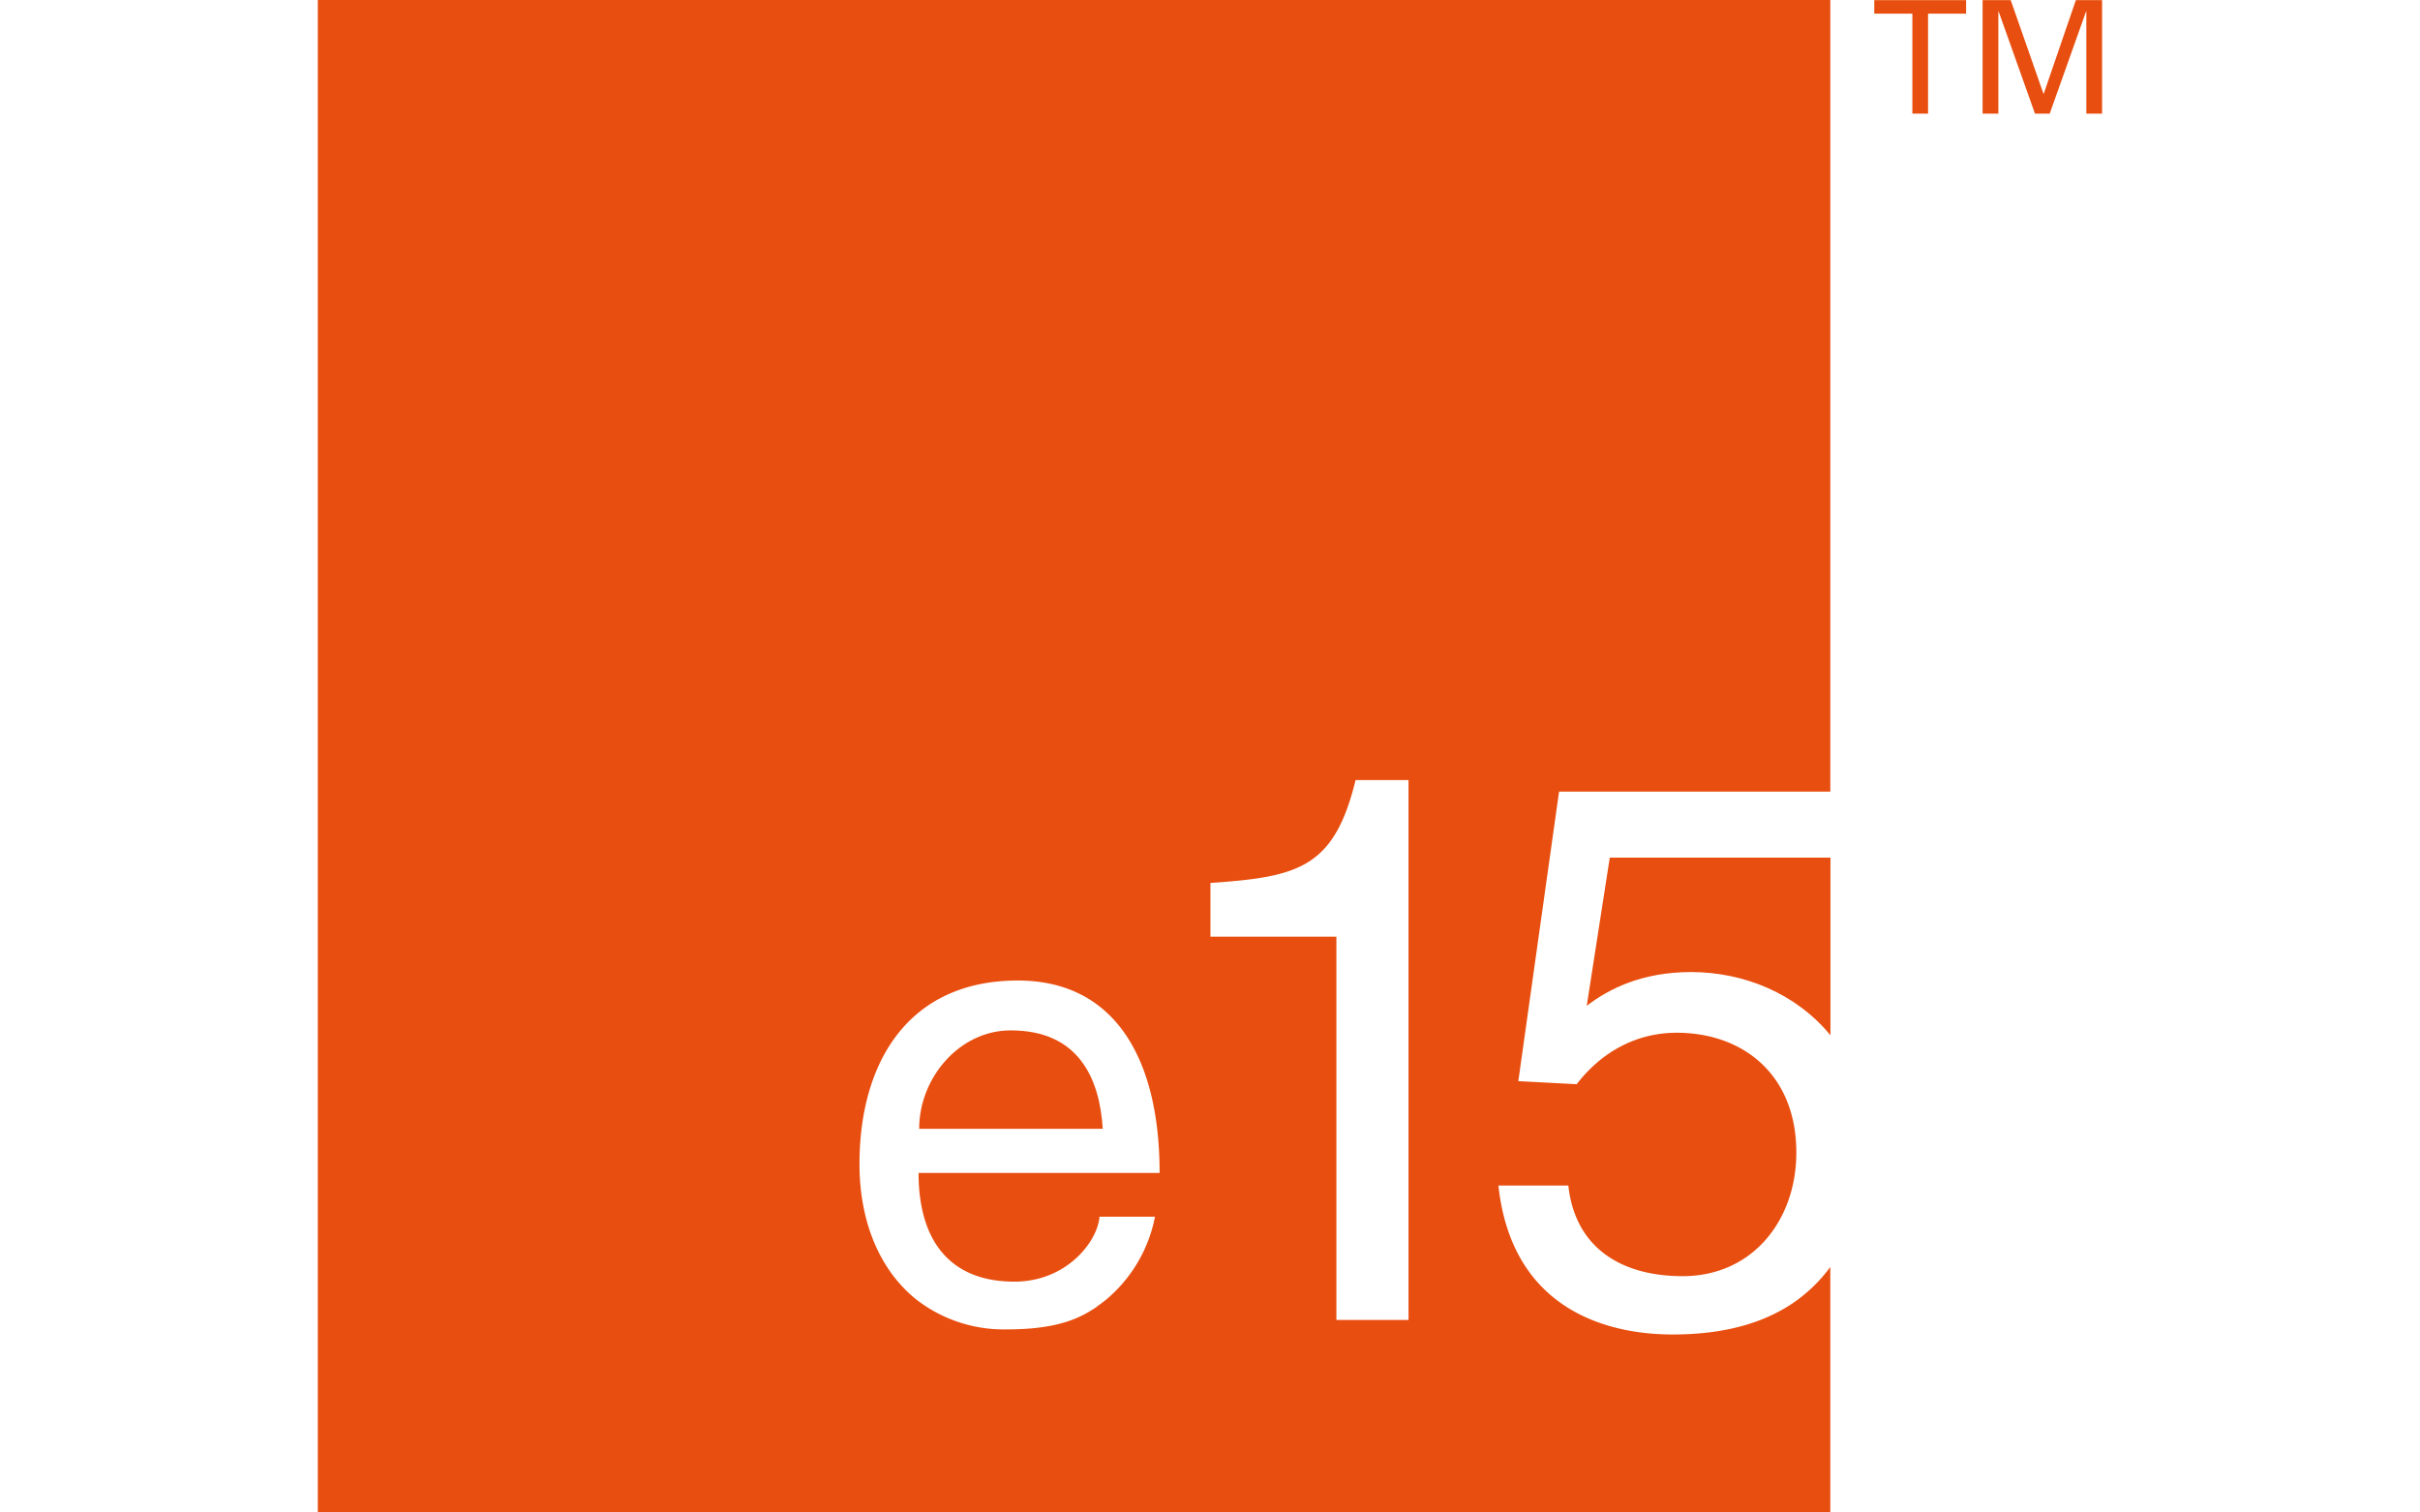 <svg id="Ebene_1" data-name="Ebene 1" xmlns="http://www.w3.org/2000/svg" viewBox="0 0 512 320"><defs><style>.cls-1,.cls-2{fill:#e84e0f;}.cls-2{fill-rule:evenodd;}</style></defs><title>Zeichenfläche 1</title><polygon class="cls-1" points="404.6 24.04 407.92 24.04 407.92 2.89 415.97 2.89 415.97 0.03 396.54 0.03 396.54 2.89 404.6 2.89 404.6 24.04 404.6 24.04 404.6 24.04"/><polygon class="cls-1" points="441.41 24.04 444.74 24.04 444.74 0.03 439.19 0.03 432.4 19.82 432.33 19.82 425.41 0.03 419.46 0.03 419.46 24.04 422.79 24.04 422.79 2.42 422.85 2.42 430.54 24.04 433.66 24.04 441.35 2.42 441.41 2.42 441.41 24.04 441.41 24.04 441.41 24.04"/><path class="cls-1" d="M213.82,218c-10.81,0-19.35,10-19.35,20.82h38.84C232.64,228,228.1,218,213.82,218Z"/><path class="cls-2" d="M380.44,274.91h0c-6.06,4.49-14.55,7.43-26.54,7.43-8.1,0-17.44-1.77-24.74-7.44-6.17-4.8-10.88-12.39-12.14-24.08h14.79C333.27,264.15,343.18,270,356,270c14.8,0,24.05-11.85,24.05-26.16,0-16.41-11.2-25.34-25.34-25.34-8.29,0-15.77,3.9-21.13,10.89l-12.35-.65,8.62-61.25h57.39V0h-320V320h320V268.05a32.29,32.29,0,0,1-6.81,6.86Zm-148.33,1.54c-3.21,2.14-7.75,4.81-19,4.81a30.15,30.15,0,0,1-19.27-6.34c-7.71-6.18-12-16.44-12-28.63,0-21.62,10.41-38.84,33.5-38.84,20.16,0,30,16,30,40.71h-51c0,14.54,6.81,23,20.28,23,11.08,0,17.62-8.53,18-13.74h11.74a30.37,30.37,0,0,1-10.33,17.54,24.86,24.86,0,0,1-2.08,1.54Zm65.9,2.81H282.74V198.18H256.09V186.81c18.52-1.29,26.16-3.09,30.71-21.77H298V279.26Z"/><path class="cls-1" d="M340.58,181.45l-4.87,31.35c4.87-3.73,11.86-7.14,22.09-7.14,11.14,0,22.21,4.52,29.47,13.38l0-37.59Z"/></svg>